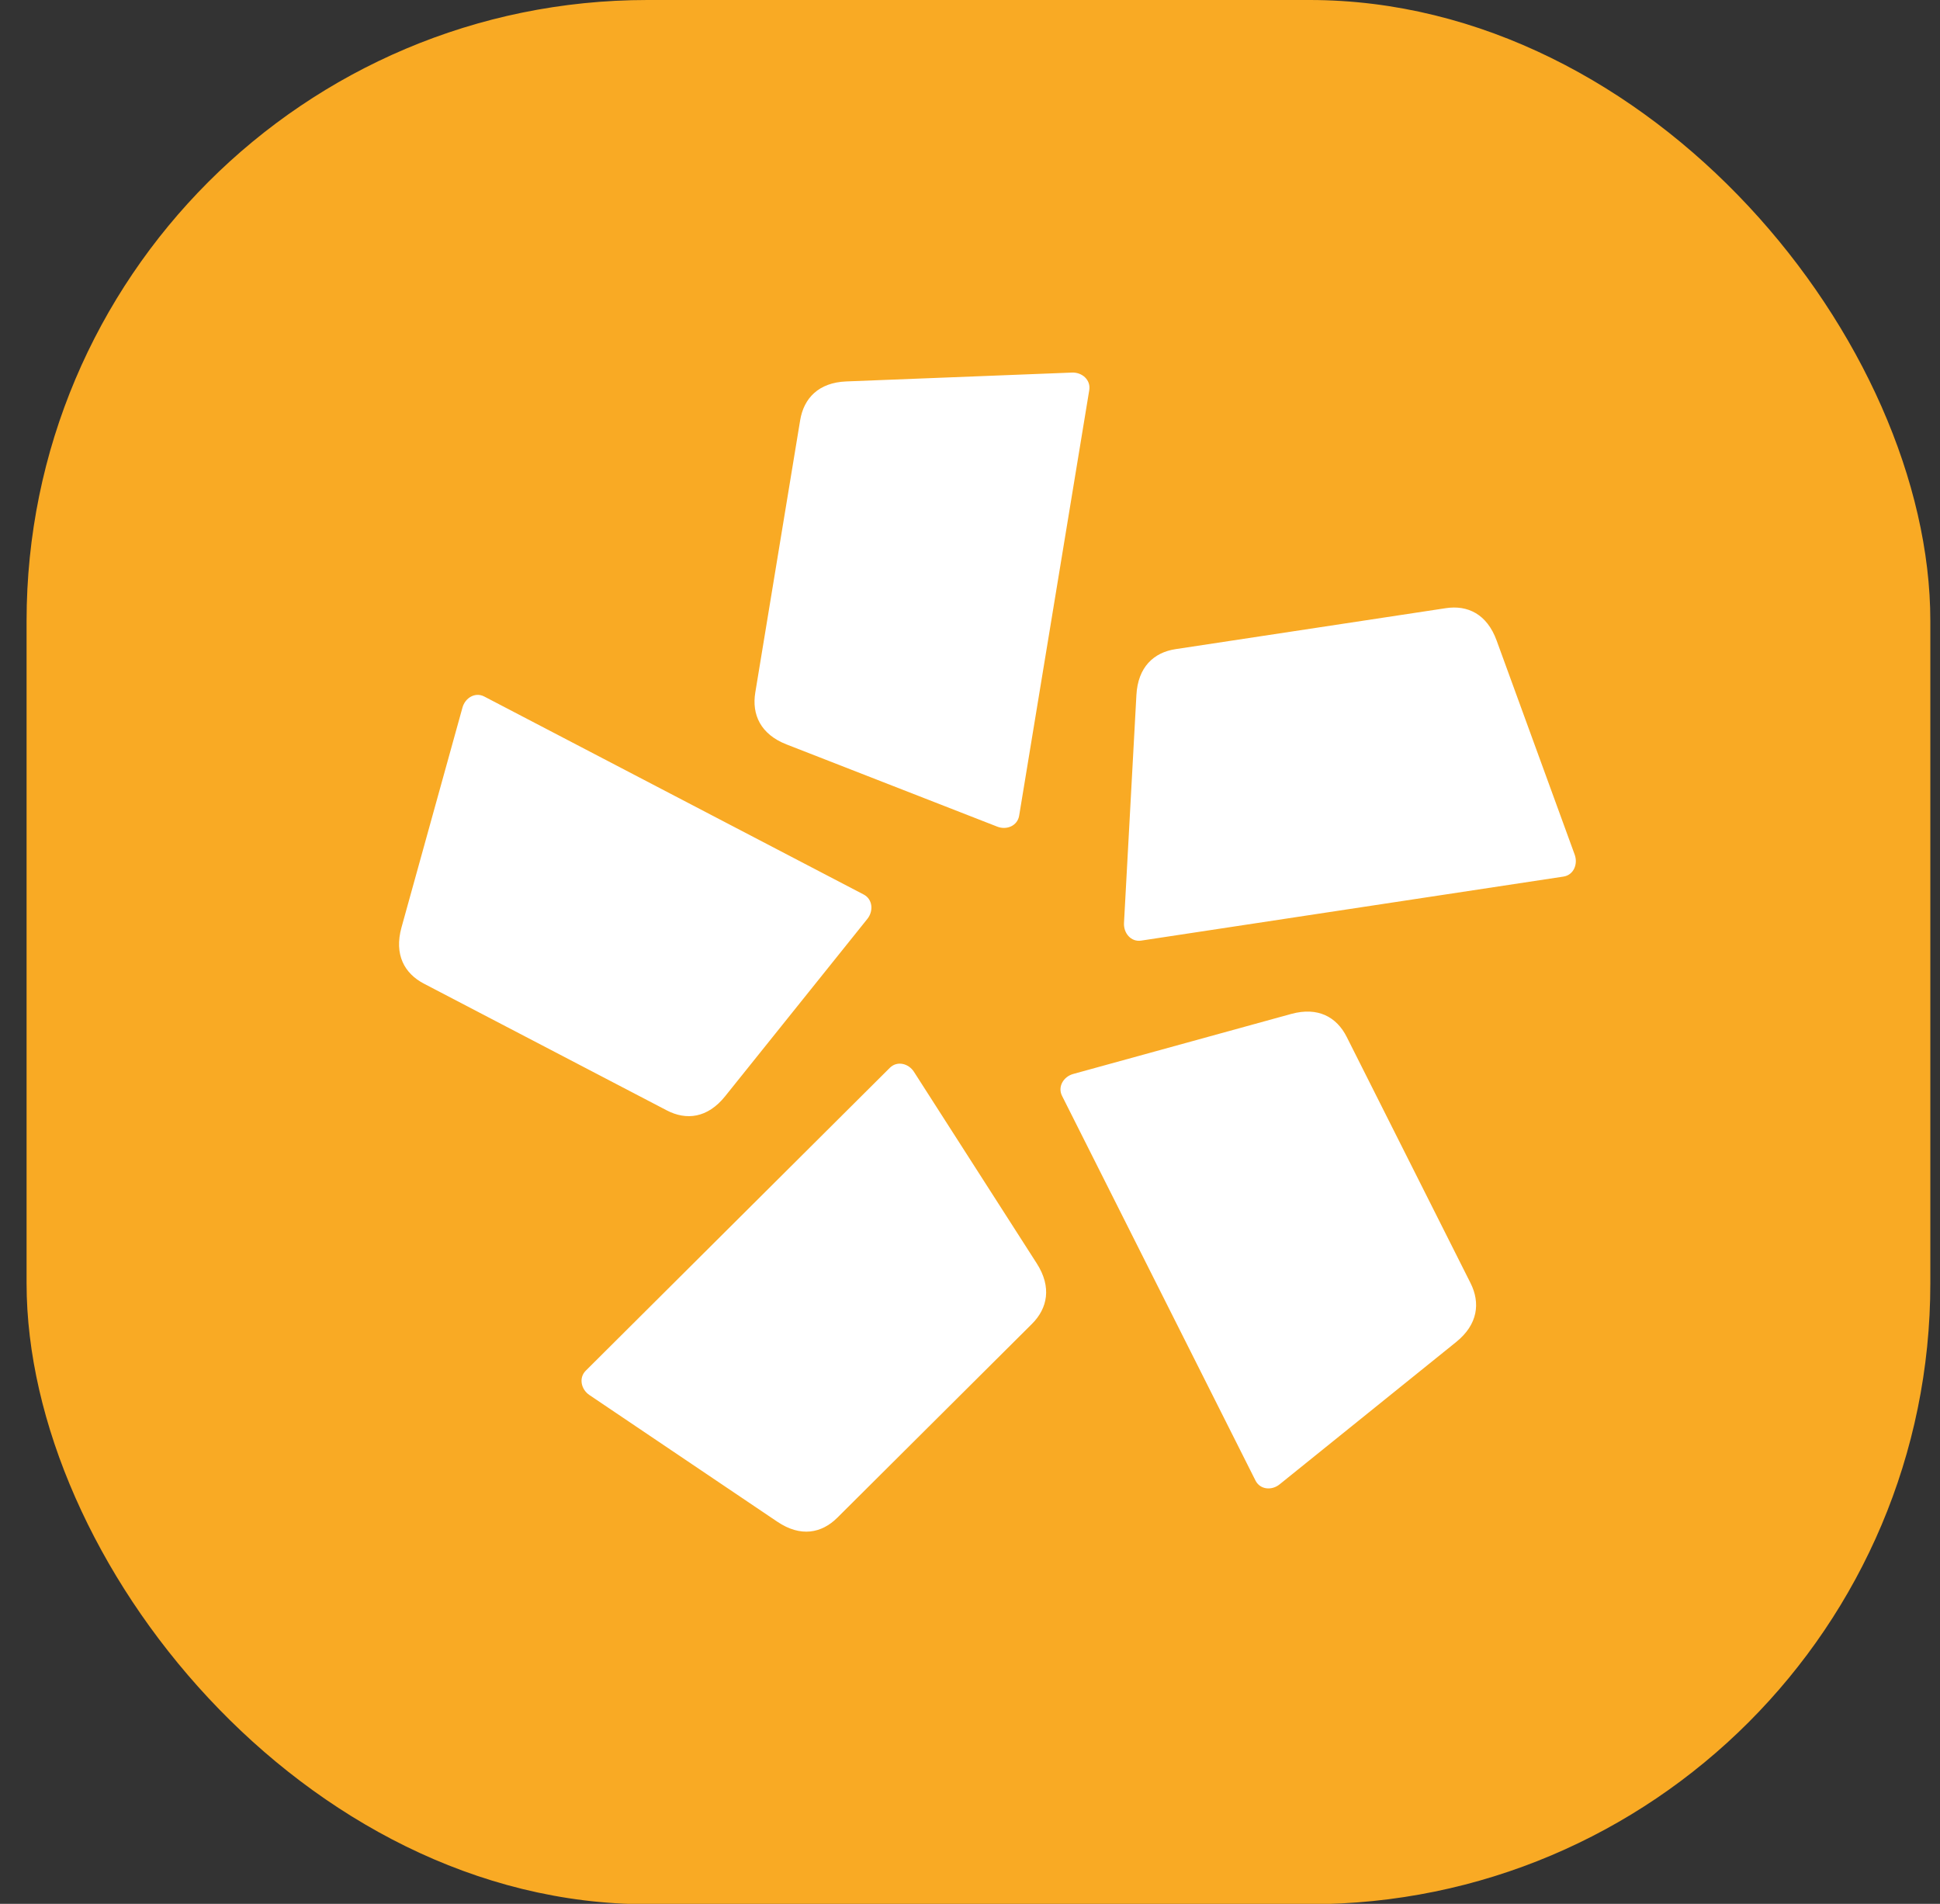 <svg width="53" height="52" viewBox="0 0 53 52" fill="none" xmlns="http://www.w3.org/2000/svg">
<rect x="0" y="0" width="53" height="52" fill="#333333" stroke="none"/>
<rect x="0.726" width="52.01" height="52.01" rx="16.96" fill="#F9AA24"/>
<path fill-rule="evenodd" clip-rule="evenodd" d="M29.758 10.656L27.843 22.278C27.797 22.555 27.502 22.679 27.245 22.578L21.487 20.332C20.775 20.054 20.536 19.513 20.634 18.916L21.86 11.478C21.959 10.882 22.358 10.448 23.122 10.418L29.289 10.176C29.565 10.166 29.804 10.38 29.758 10.656ZM13.23 19.024L23.596 24.432C23.842 24.561 23.869 24.882 23.695 25.099L19.81 29.942C19.329 30.542 18.747 30.605 18.215 30.327L11.581 26.866C11.048 26.588 10.763 26.072 10.969 25.329L12.634 19.327C12.708 19.058 12.984 18.895 13.23 19.024ZM16.003 37.437L24.311 29.164C24.509 28.968 24.82 29.042 24.97 29.276L28.324 34.508C28.739 35.156 28.618 35.735 28.192 36.16L22.875 41.453C22.448 41.878 21.873 41.992 21.237 41.563L16.104 38.103C15.874 37.948 15.806 37.633 16.003 37.437ZM34.299 40.437L29.015 29.932C28.889 29.683 29.053 29.407 29.32 29.333L35.274 27.694C36.012 27.491 36.521 27.783 36.792 28.322L40.174 35.044C40.445 35.584 40.379 36.172 39.782 36.654L34.958 40.542C34.742 40.717 34.424 40.687 34.299 40.437ZM42.714 23.942L31.174 25.691C30.9 25.732 30.692 25.488 30.707 25.209L31.046 18.986C31.087 18.216 31.523 17.82 32.115 17.73L39.499 16.611C40.092 16.52 40.623 16.77 40.887 17.494L43.02 23.343C43.115 23.605 42.988 23.9 42.714 23.942Z" fill="white"/>
</svg>
